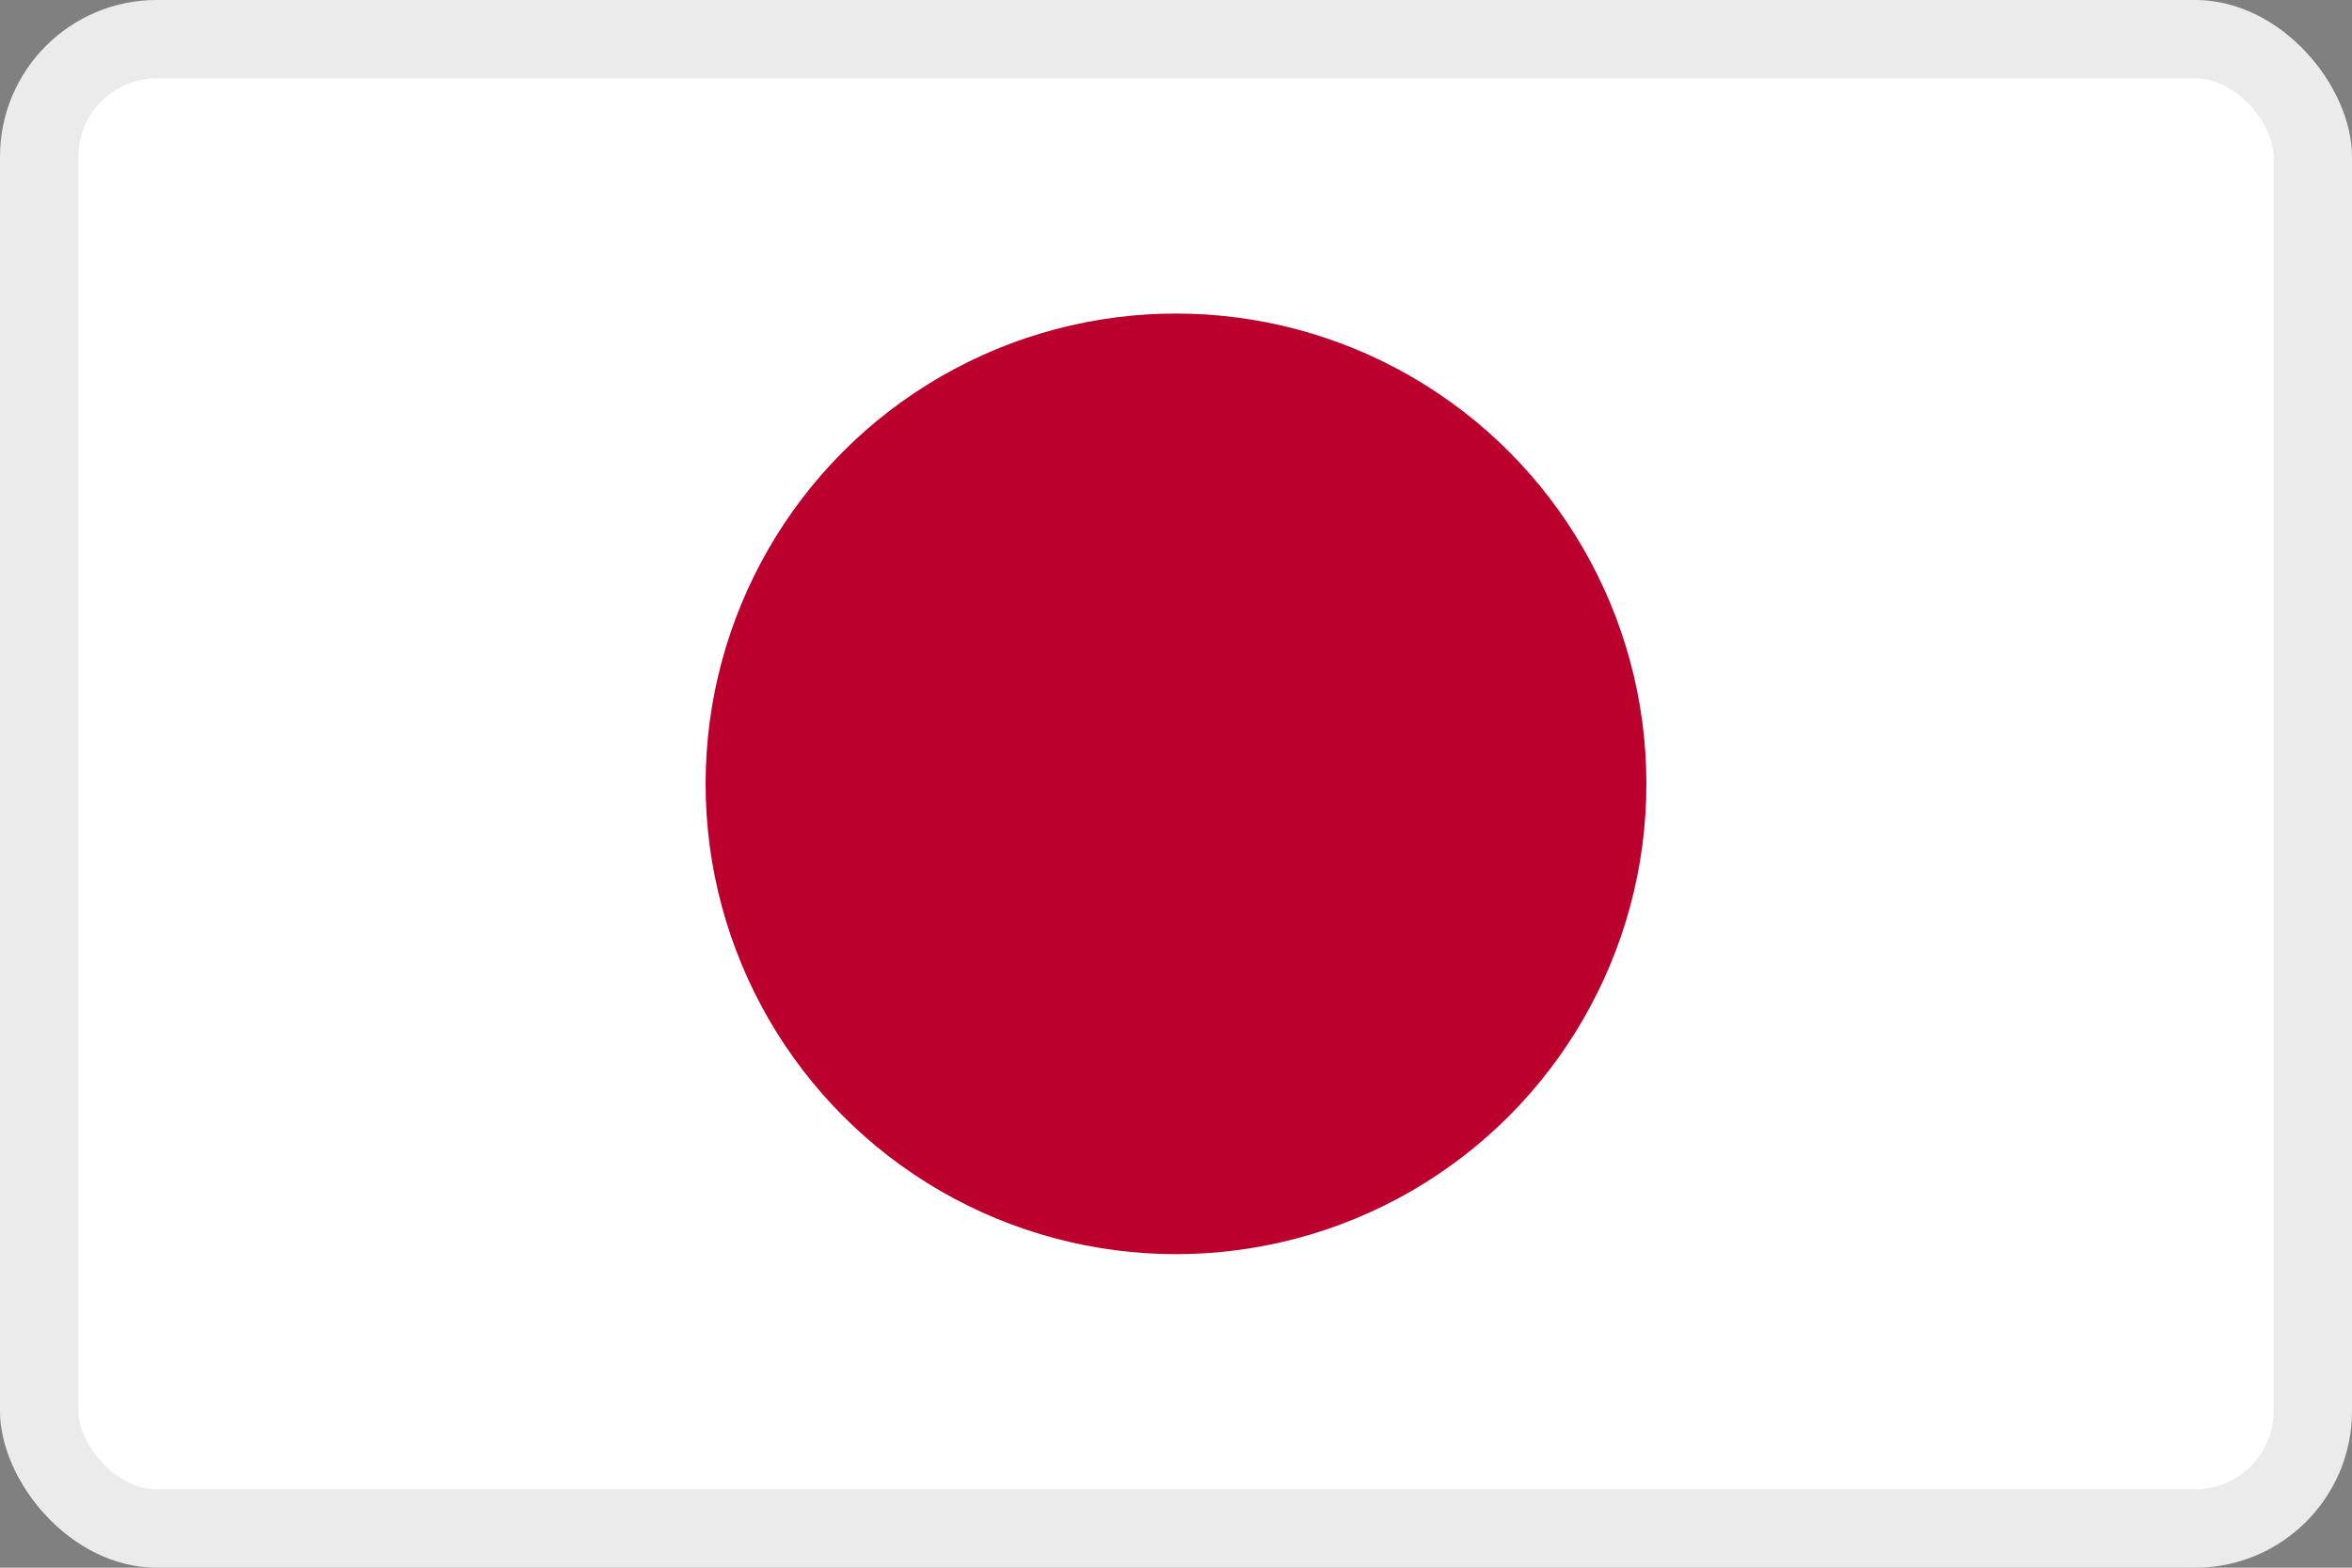 <svg width="30" height="20" viewBox="0 0 30 20" fill="none" xmlns="http://www.w3.org/2000/svg">
<rect x="0" y="0" width="30" height="20" fill="#808080" stroke="none"/>
<g clip-path="url(#clip0_44_14339)">
<path d="M30 0H0V20H30V0Z" fill="white"/>
<circle cx="15" cy="10" r="6" fill="#BC002D"/>
</g>
<rect x="0.5" y="0.5" width="29" height="19" rx="1.5" stroke="#343A40" stroke-opacity="0.1"/>
<defs>
<clipPath id="clip0_44_14339">
<rect width="30" height="20" rx="2" fill="white"/>
</clipPath>
</defs>
</svg>
